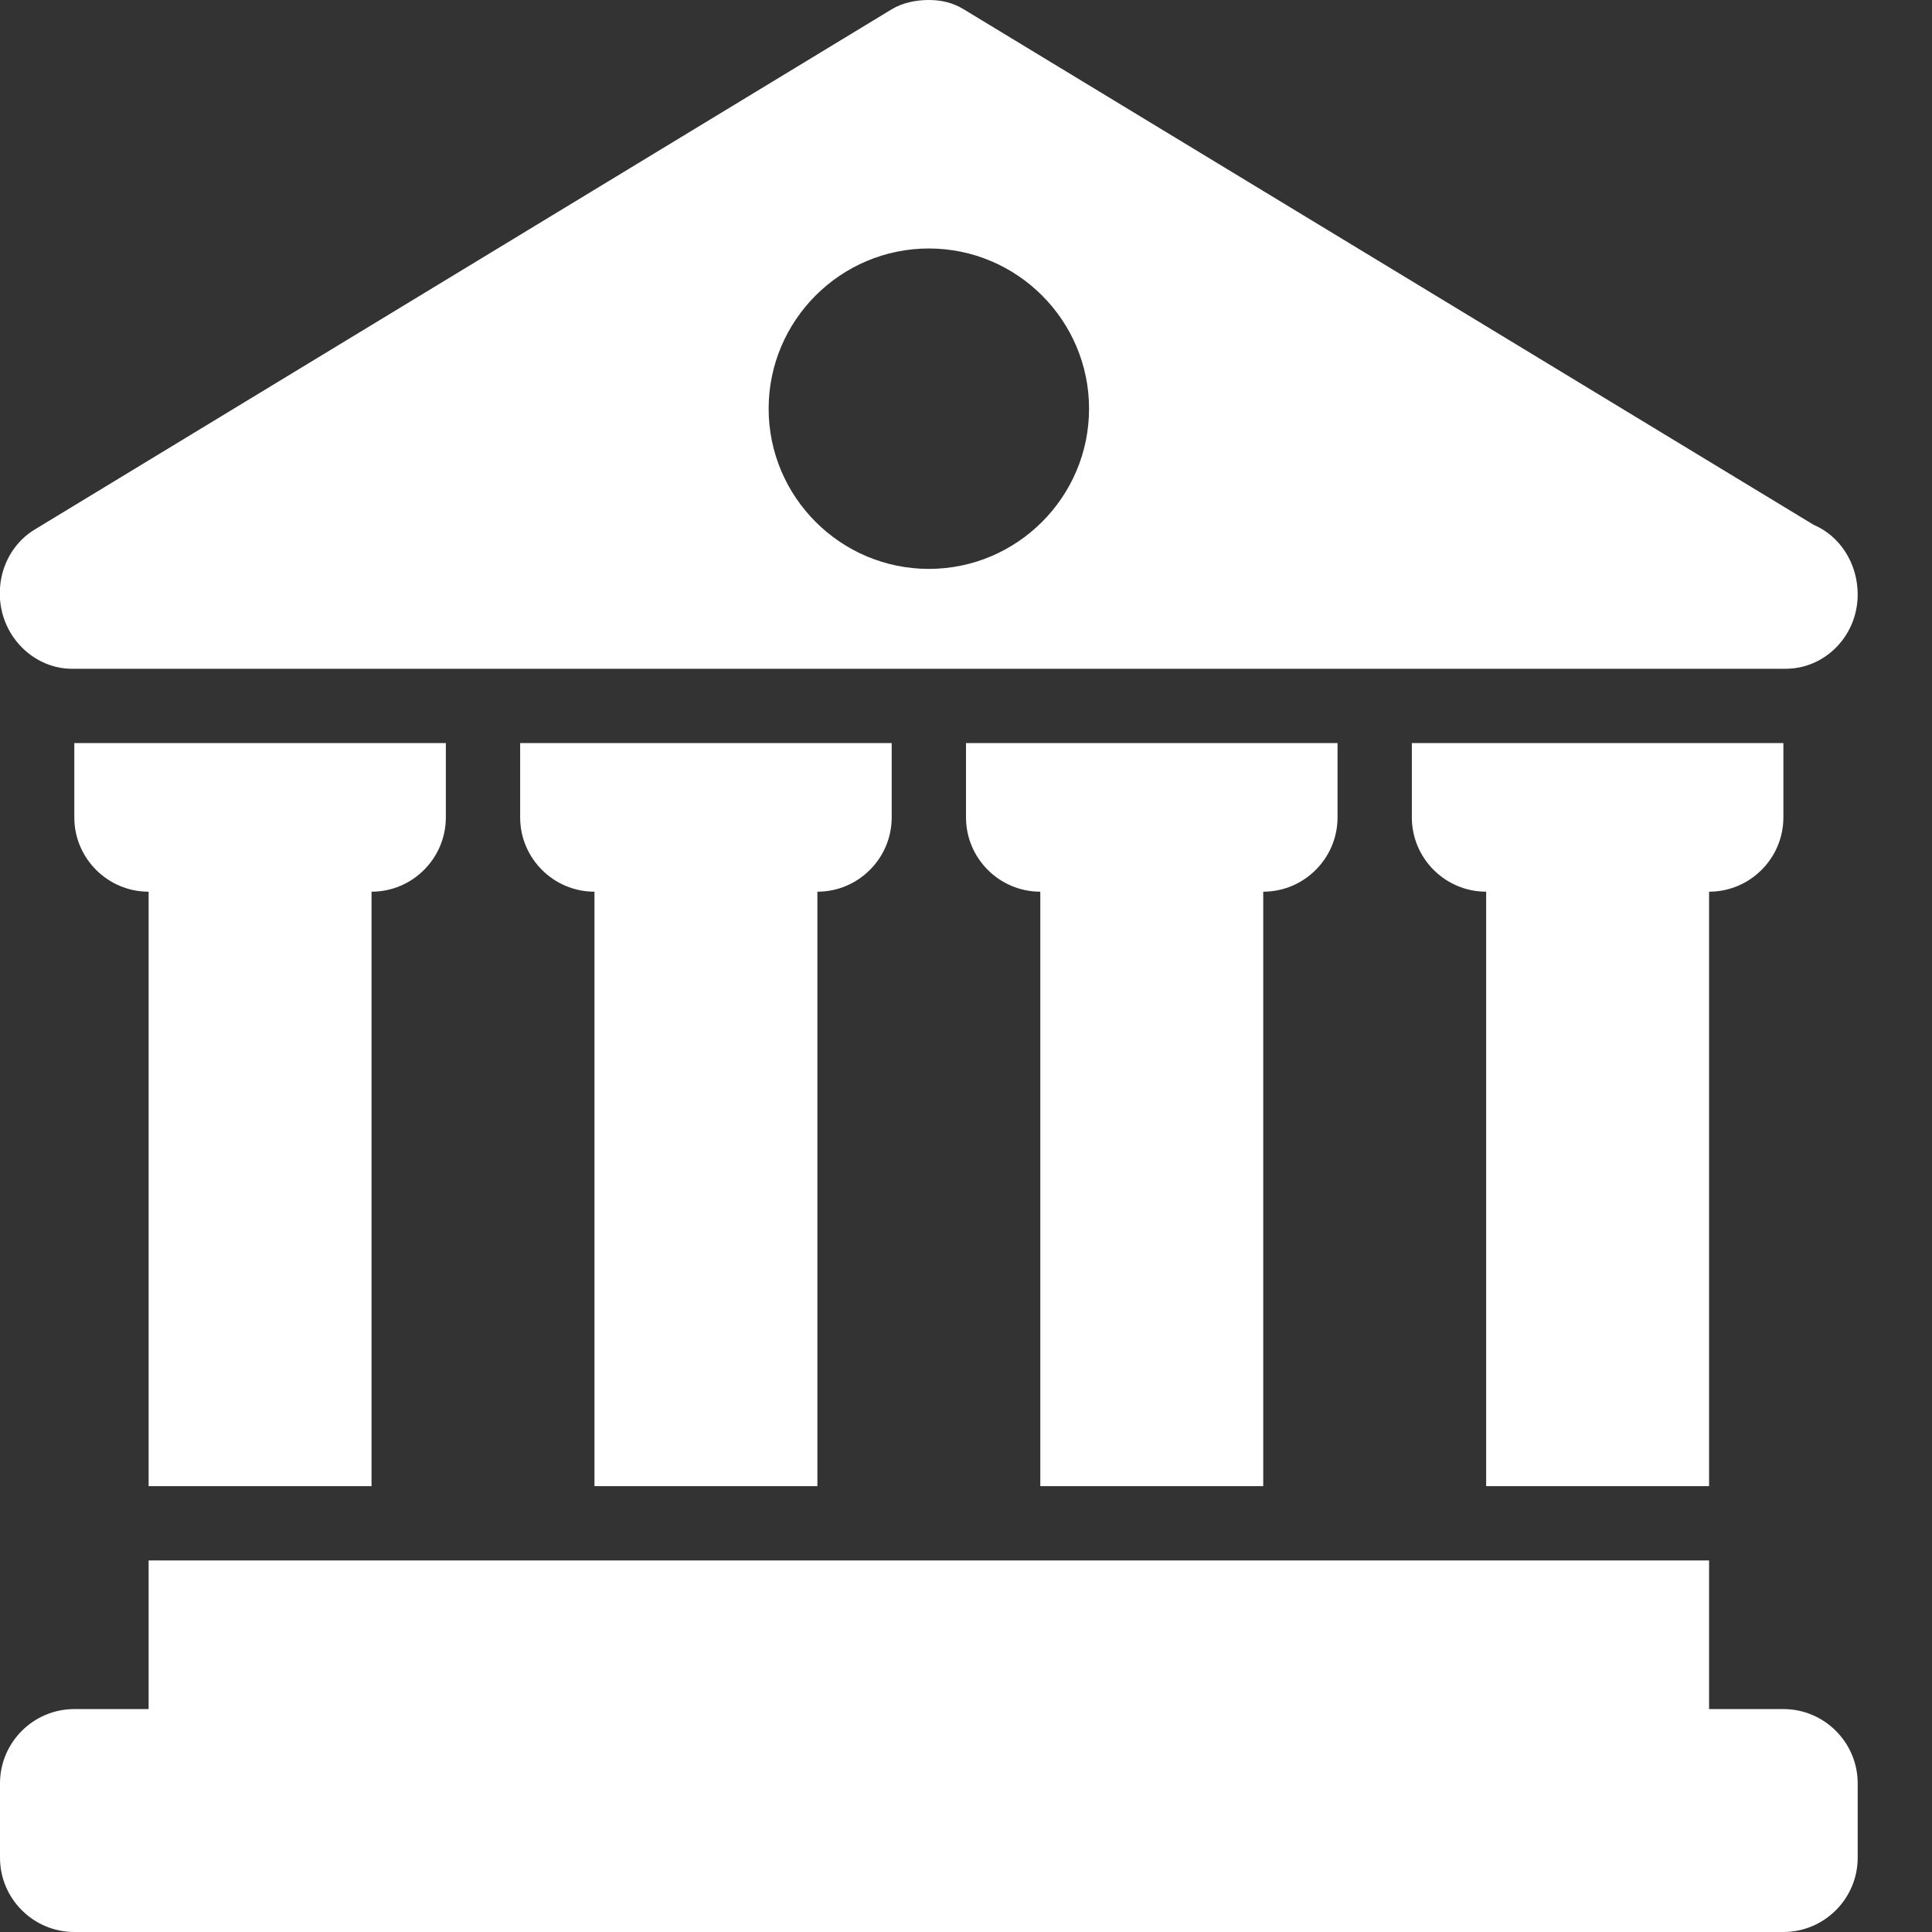 <svg xmlns="http://www.w3.org/2000/svg" viewBox="0 0 26 26">
  <rect x="0" y="0" width="26" height="26" fill="#333333" stroke="none"/>
  <path d="M12.5 0C12.332 0 12.148 0.035 12 0.125L0.469 7.125C0.094 7.352 -0.082 7.812 0.031 8.25C0.145 8.688 0.535 9 0.969 9L24.031 9C24.562 9 25 8.555 25 8C25 7.578 24.758 7.211 24.406 7.062L12.969 0.125C12.82 0.035 12.668 0 12.5 0 Z M 12.5 3.344C13.688 3.344 14.656 4.312 14.656 5.5C14.656 6.688 13.688 7.656 12.5 7.656C11.312 7.656 10.344 6.688 10.344 5.5C10.344 4.312 11.312 3.344 12.5 3.344 Z M 1 10L1 11C1 11.551 1.449 12 2 12L2 20L5 20L5 12C5.551 12 6 11.551 6 11L6 10 Z M 7 10L7 11C7 11.551 7.449 12 8 12L8 20L11 20L11 12C11.551 12 12 11.551 12 11L12 10 Z M 13 10L13 11C13 11.551 13.449 12 14 12L14 20L17 20L17 12C17.551 12 18 11.551 18 11L18 10 Z M 19 10L19 11C19 11.551 19.449 12 20 12L20 20L23 20L23 12C23.551 12 24 11.551 24 11L24 10 Z M 2 21L2 23L1 23C0.449 23 0 23.449 0 24L0 25C0 25.551 0.449 26 1 26L24 26C24.551 26 25 25.551 25 25L25 24C25 23.449 24.551 23 24 23L23 23L23 21Z" fill="#FFFFFF" />
</svg>